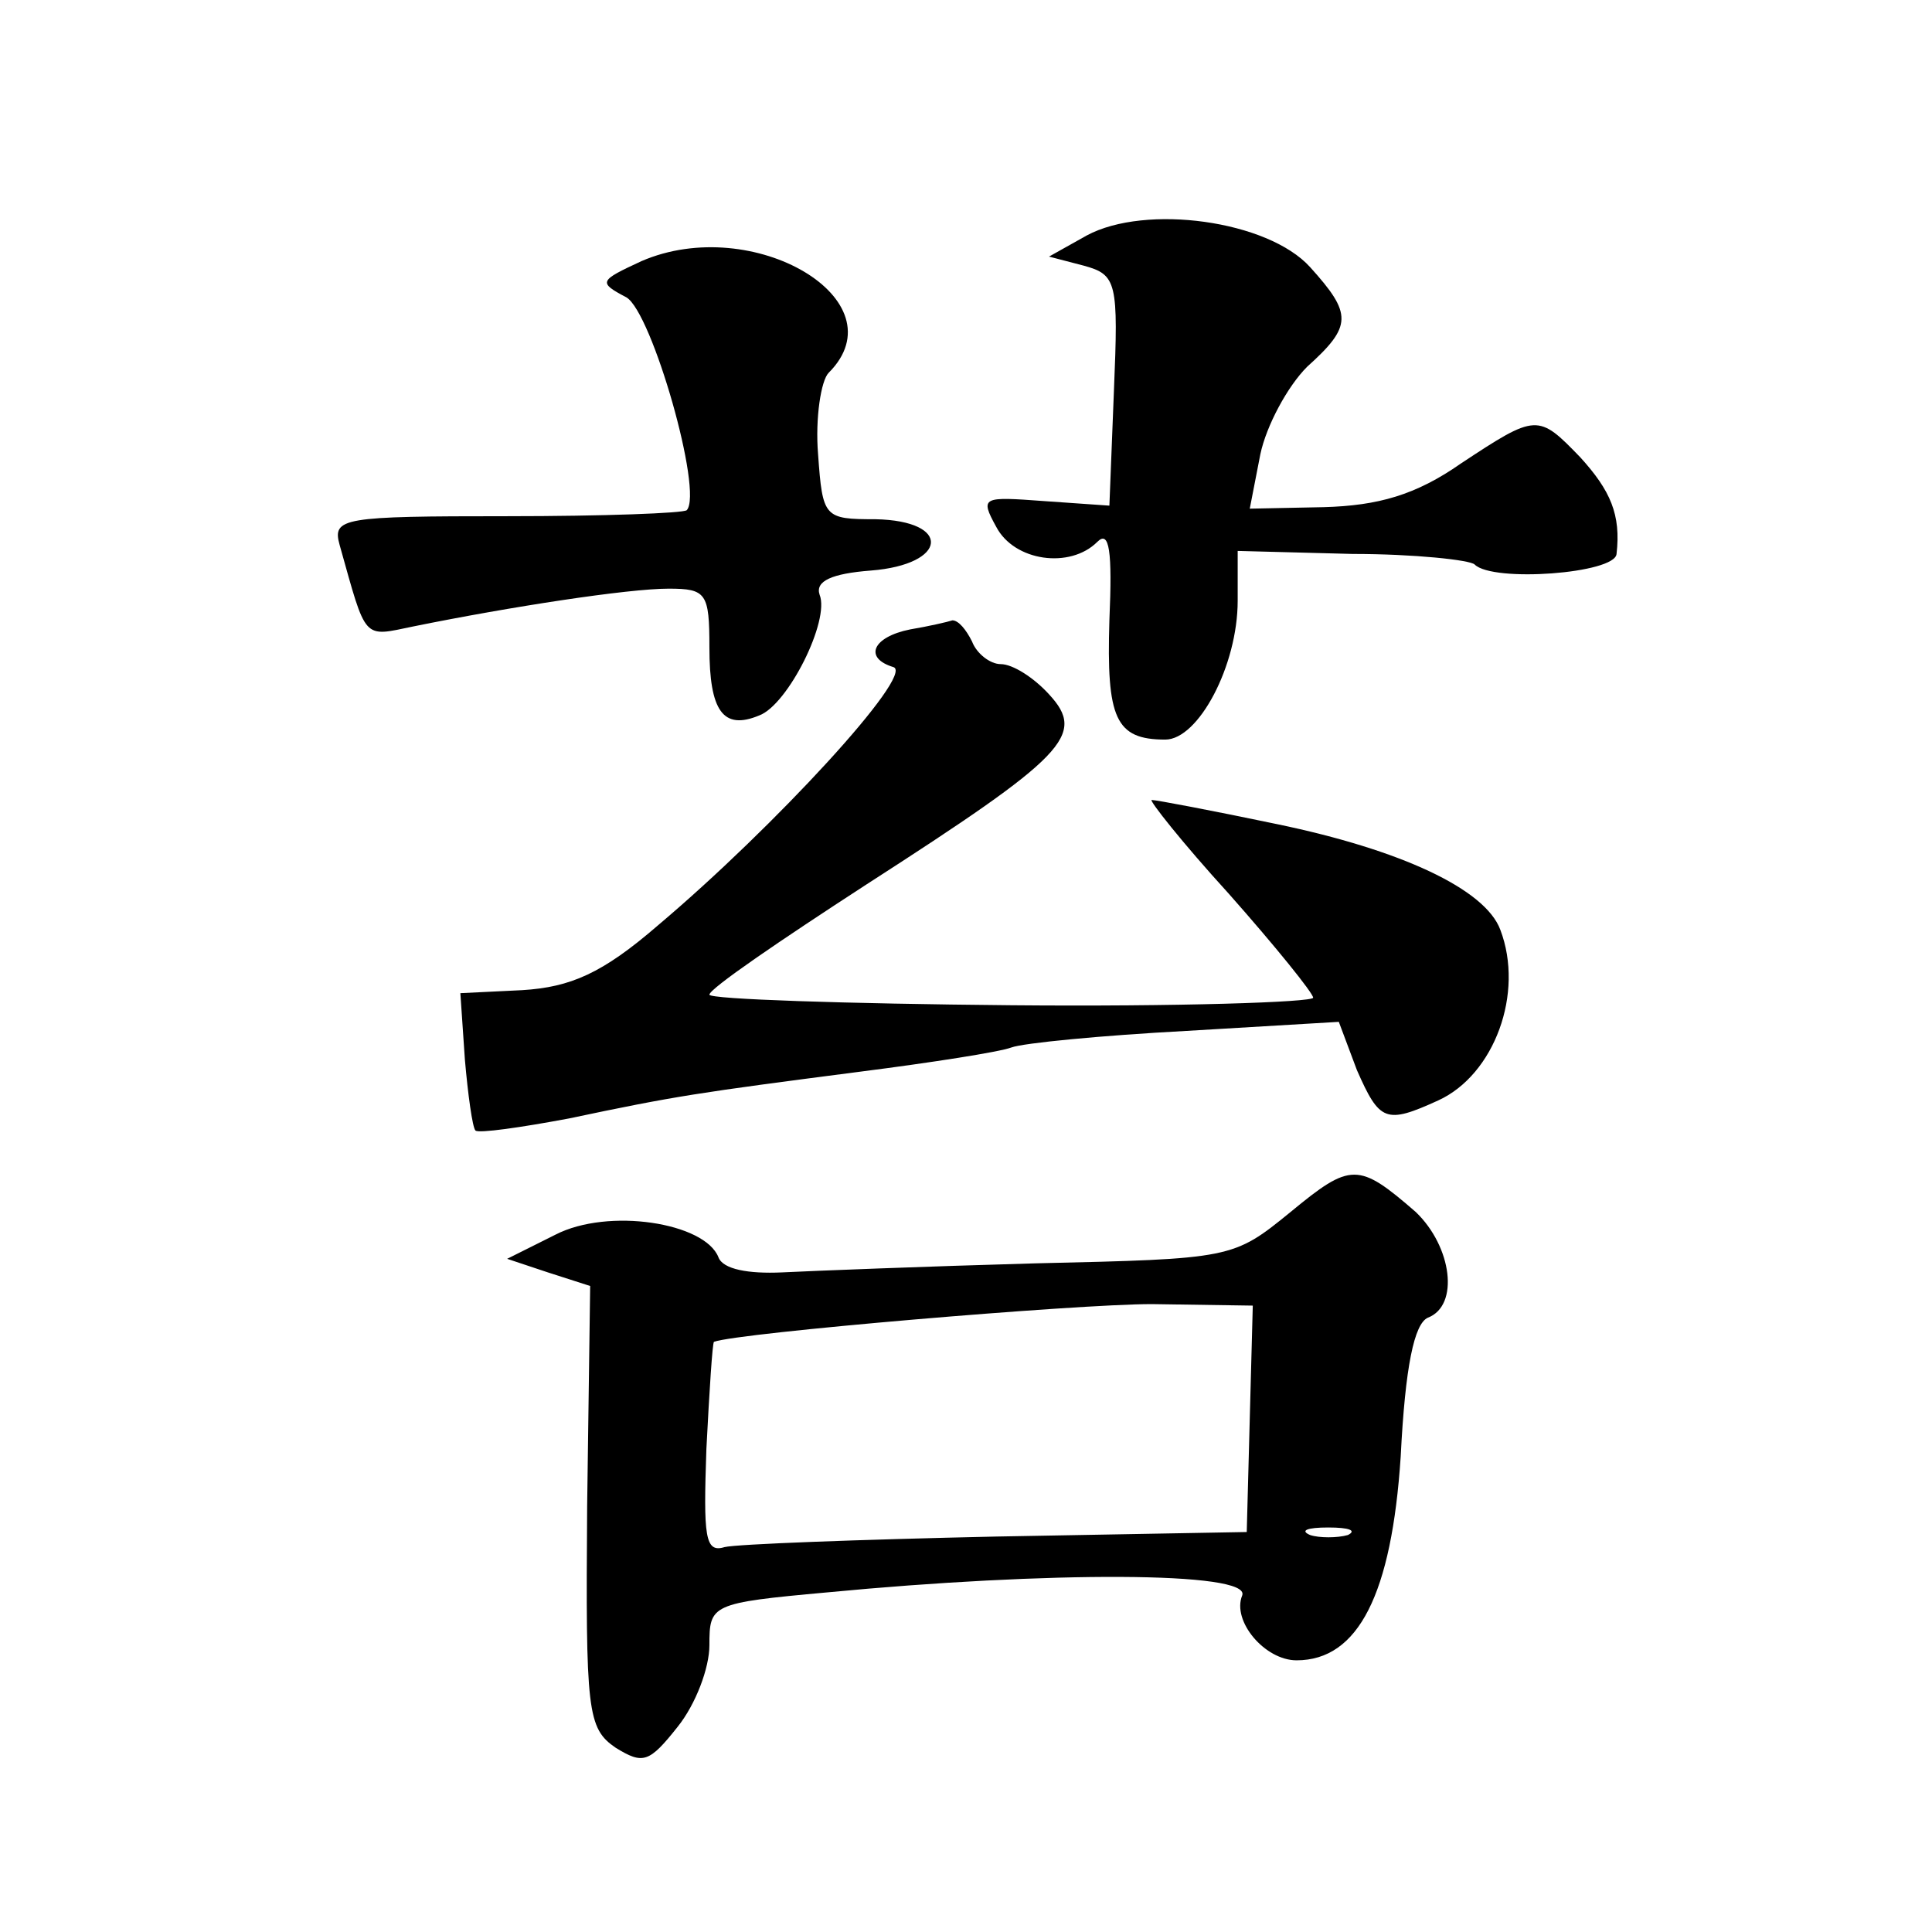 <?xml version="1.0" standalone="no"?>
<!DOCTYPE svg PUBLIC "-//W3C//DTD SVG 20010904//EN"
 "http://www.w3.org/TR/2001/REC-SVG-20010904/DTD/svg10.dtd">
<svg version="1.0" xmlns="http://www.w3.org/2000/svg"
 width="128pt" height="128pt" viewBox="0 0 128 128"
 preserveAspectRatio="xMidYMid meet">
<g transform="translate(0,128) scale(0.1,-0.1)"
fill="#0" stroke="none">
<path d="M720 1124 l-25 -14 23 -6 c22 -6 23 -11 20 -83 l-3 -76 -43 3 c-41 3 -43
3 -32 -17 12 -23 49 -28 67 -10 8 8 10 -6 8 -52 -2 -65 4 -79 37 -79 22 0 48 49
48 92 l0 33 76 -2 c41 0 78 -4 81 -7 12 -12 93 -6 94 7 3 26 -4 42 -24 64 -28 29
-29 29 -79 -4 -30 -21 -55 -28 -91 -29 l-49 -1 7 36 c4 19 18 45 31 58 30 27 30
35 2 66 -28 31 -109 42 -148 21z M425 1107 c-28 -13 -29 -14 -10 -24 17 -10 51
-129 40 -141 -2 -2 -55 -4 -119 -4 -109 0 -116 -1 -111 -19 18 -64 15 -61 49 -54
64 13 142 25 169 25 25 0 27 -3 27 -39 0 -42 9 -55 33 -45 19 7 47 63 40 80 -3
9 8 14 34 16 51 4 54 33 3 34 -34 0 -35 1 -38 43 -2 24 2 49 7 54 48 48 -50 106
-124 74z M603 863 c-25 -5 -31 -19 -11 -25 14 -5 -79 -106 -156 -171 -37 -32 -58
-41 -90 -43 l-41 -2 3 -44 c2 -23 5 -45 7 -47 2 -2 30 2 62 8 71 15 85 17 193 31
47 6 92 13 100 16 8 3 60 8 116 11 l101 6 12 -32 c15 -34 19 -36 54 -20 37 17 57
71 41 113 -10 27 -66 53 -148 70 -43 9 -80 16 -83 16 -2 0 20 -28 51 -62 31 -35
56 -66 56 -69 0 -3 -90 -6 -200 -5 -110 1 -200 4 -200 7 0 4 47 36 104 73 132 85
146 99 121 126 -10 11 -24 20 -32 20 -7 0 -16 7 -19 15 -4 8 -9 14 -13 14 -3 -1
-16 -4 -28 -6z M855 477 c-38 -31 -39 -31 -169 -34 -72 -2 -148 -5 -168 -6 -22
-1 -39 2 -42 10 -9 23 -73 33 -108 15 l-32 -16 27 -9 28 -9 -2 -146 c-1 -136 0
-147 19 -160 18 -11 22 -10 41 14 12 15 21 39 21 54 0 27 1 28 78 35 146 14 281
14 275 -2 -7 -17 15 -43 36 -43 41 0 63 44 69 135 3 60 9 88 18 92 21 8 16 47 -8
70 -38 33 -43 33 -83 0z m-27 -137 l-2 -75 -166 -3 c-91 -2 -172 -5 -180 -7 -13
-4 -14 7 -12 65 2 39 4 70 5 71 16 6 240 25 290 25 l67 -1 -2 -75z m65 -77 c-7
-2 -19 -2 -25 0 -7 3 -2 5 12 5 14 0 19 -2 13 -5z"/>
</g>
</svg>
